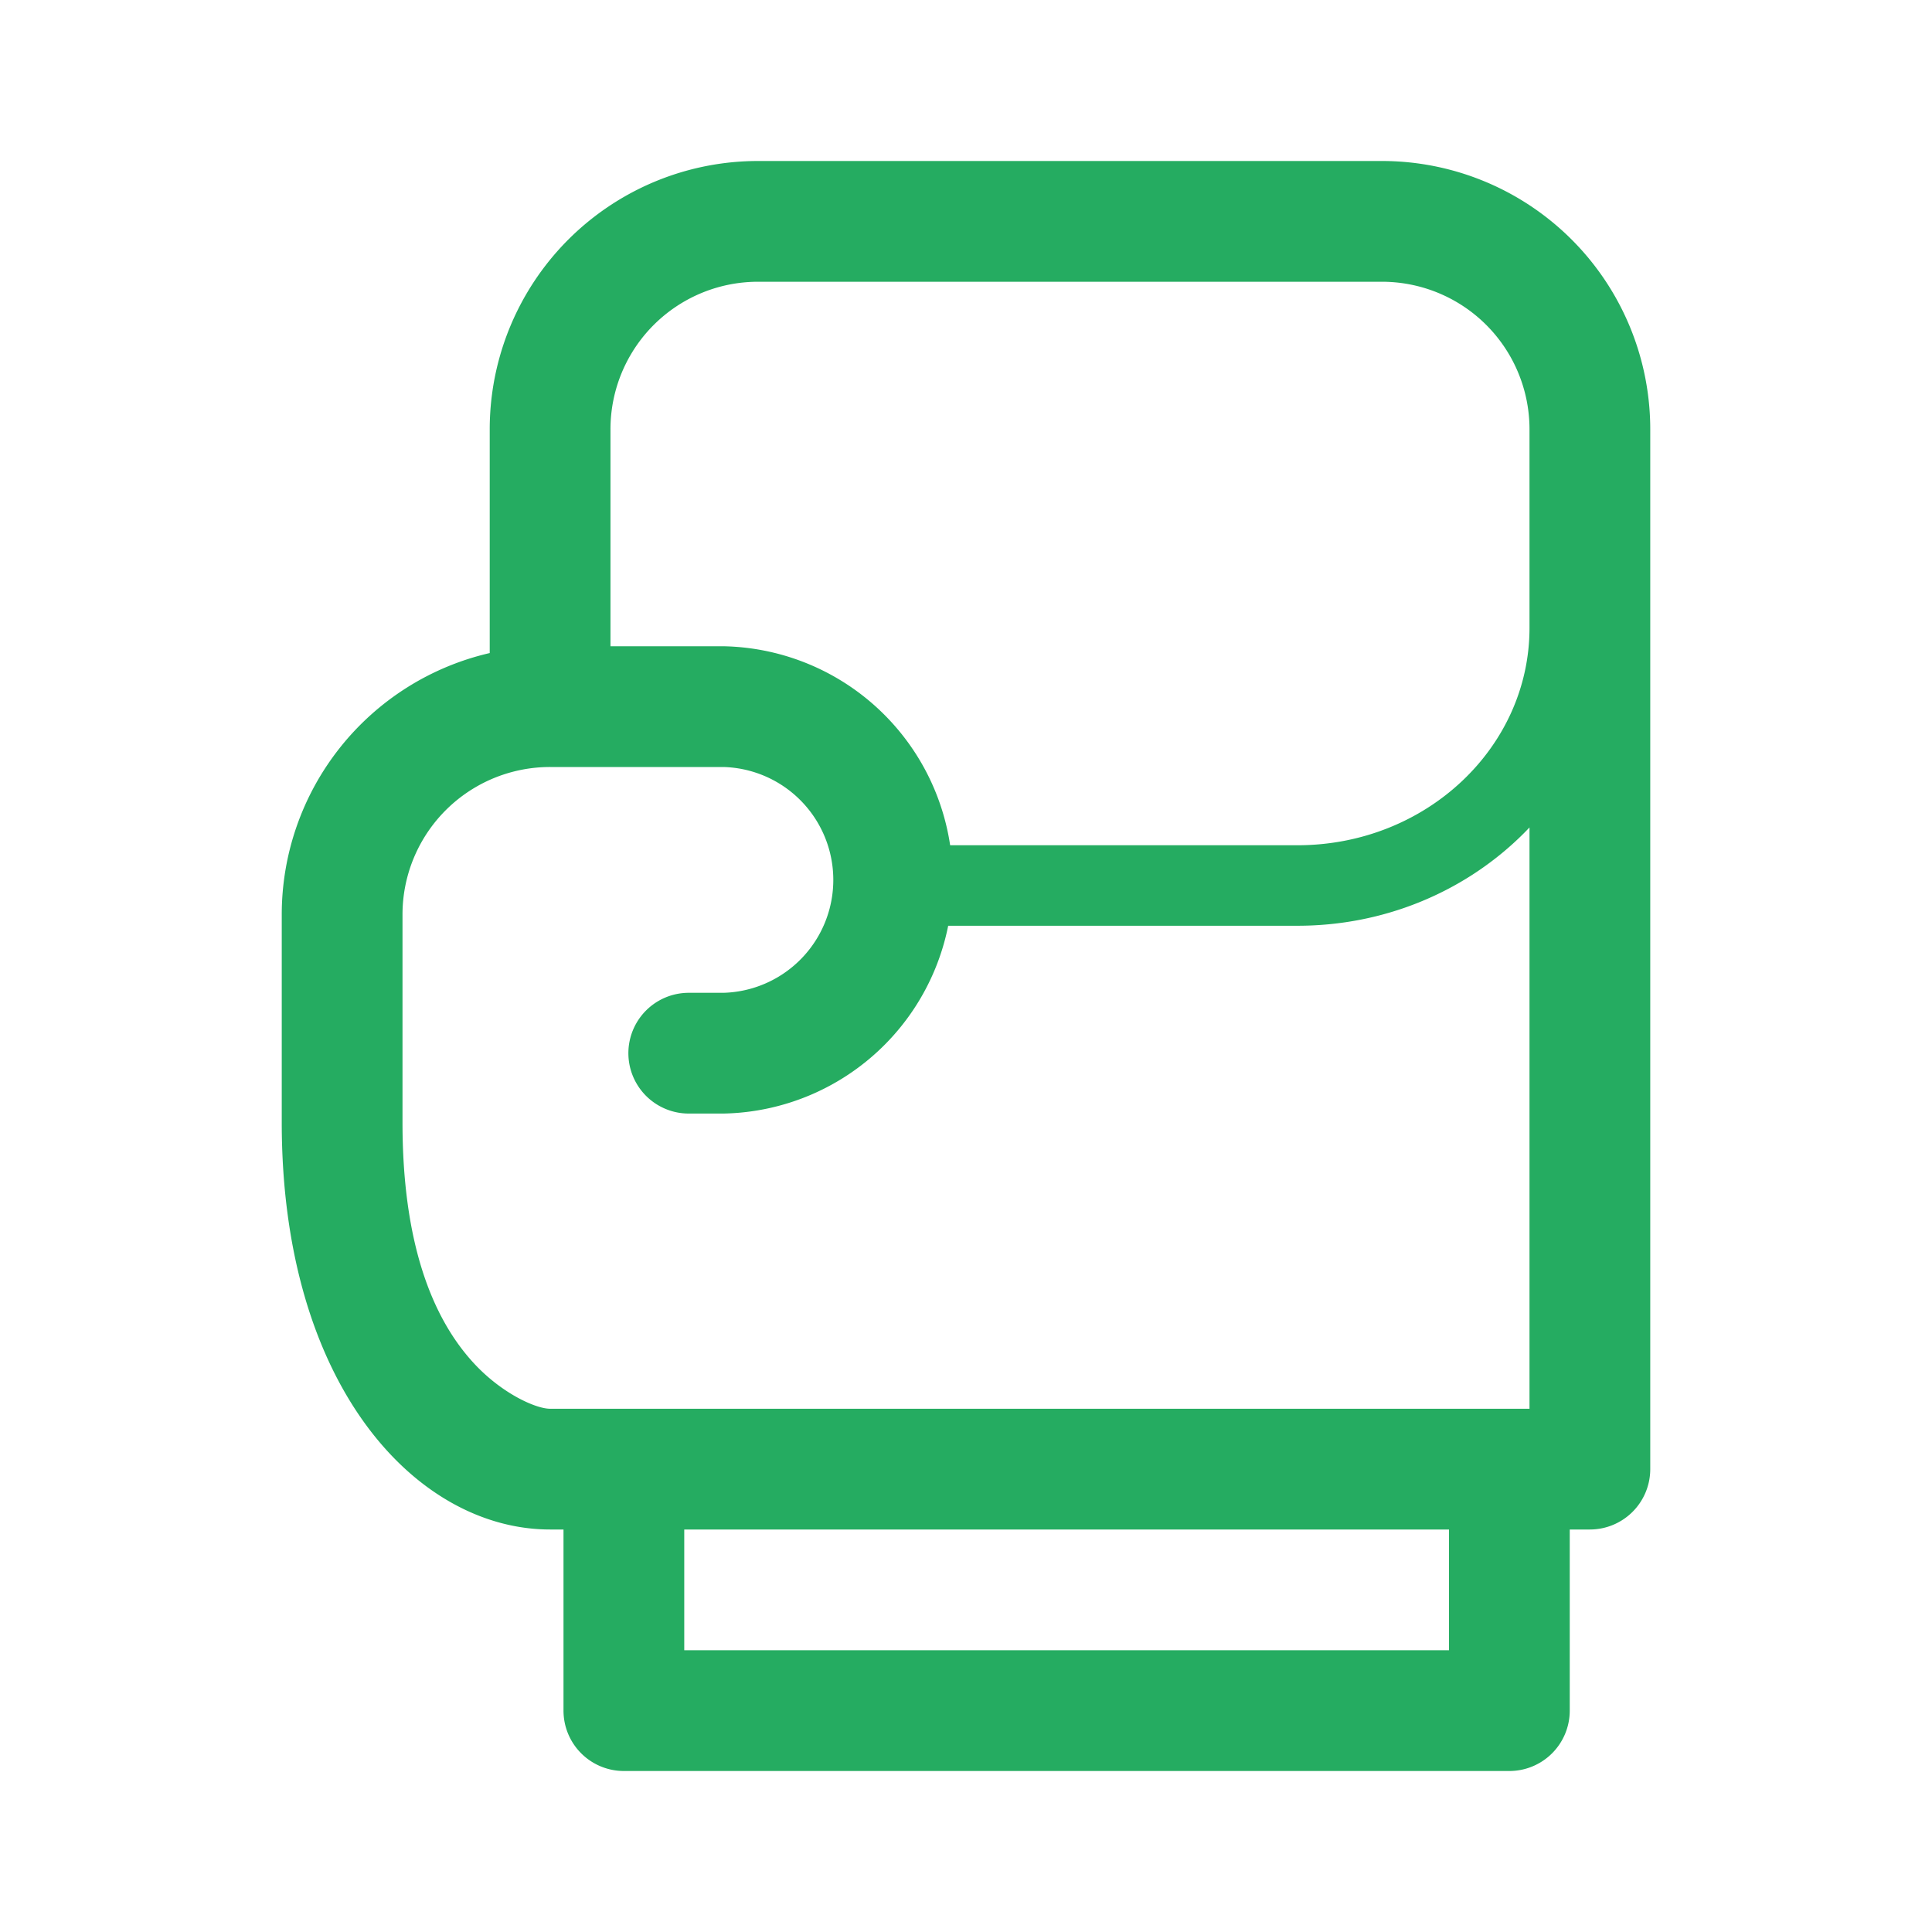 <svg xmlns="http://www.w3.org/2000/svg" viewBox="0 0 48 48" preserveAspectRatio="xMidYMid meet" transform-origin="center center" fill="#25ac61"><path d="M7 22.722v5.167C7 34.445 10.362 38 13.667 38H39.5a1.5 1.5 0 0 0 1.5-1.5V10.667A6.666 6.666 0 0 0 34.333 4h-15.5a6.666 6.666 0 0 0-6.666 6.667v5.558A6.669 6.669 0 0 0 7 22.722zm8.167-12.055A3.666 3.666 0 0 1 18.833 7h15.5A3.666 3.666 0 0 1 38 10.667V35H13.667c-.348 0-1.17-.365-1.857-1.091-1.12-1.185-1.81-3.126-1.81-6.02v-5.167a3.666 3.666 0 0 1 3.667-3.666h4.305a2.806 2.806 0 0 1 0 5.61h-.86a1.5 1.5 0 1 0 0 3h.86a5.806 5.806 0 0 0 0-11.61h-2.805v-5.39zM23 23h9.234C36.511 23 40 19.7 40 15.6V14a1 1 0 0 0-2 0v1.6c0 2.97-2.57 5.4-5.766 5.4H23a1 1 0 0 0 0 2zm-6 18v-3.5a1.5 1.5 0 0 0-3 0v5a1.5 1.5 0 0 0 1.5 1.5h22a1.5 1.5 0 0 0 1.5-1.5v-5a1.5 1.5 0 0 0-3 0V41H17z"></path></svg>
